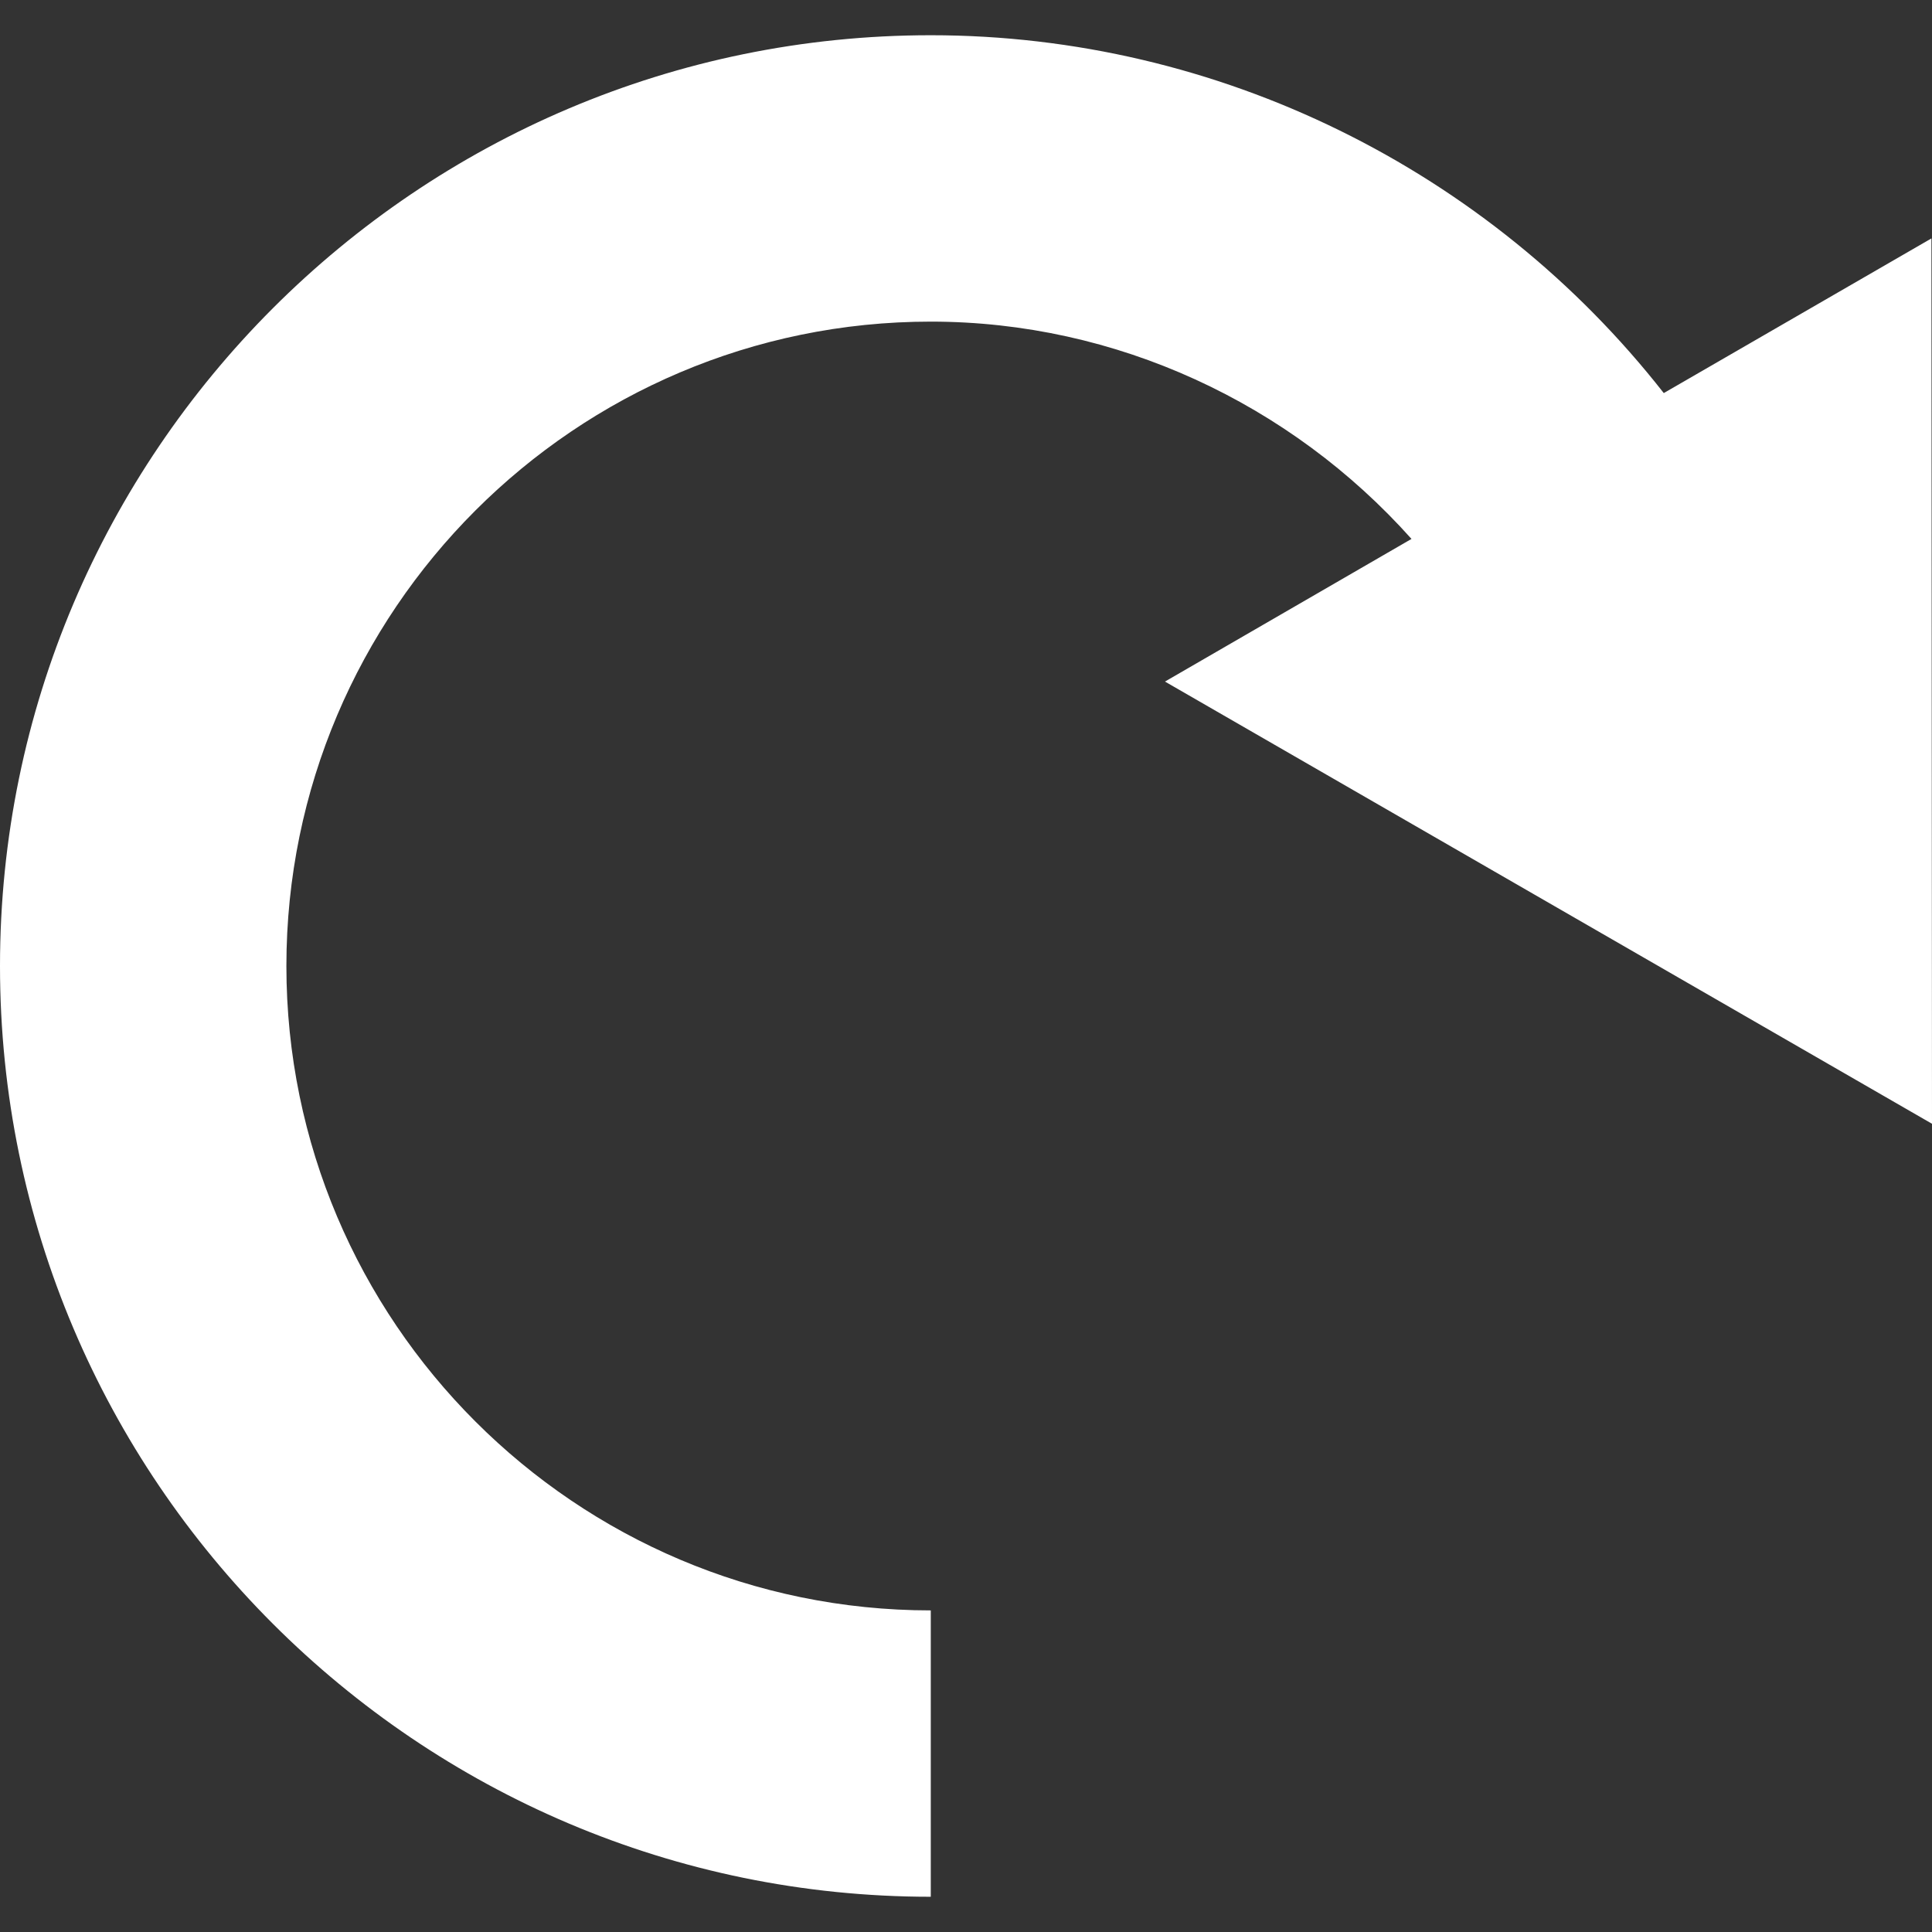 <?xml version="1.0" encoding="iso-8859-1"?>
<!-- Generator: Adobe Illustrator 16.0.0, SVG Export Plug-In . SVG Version: 6.00 Build 0)  -->
<!DOCTYPE svg PUBLIC "-//W3C//DTD SVG 1.1//EN" "http://www.w3.org/Graphics/SVG/1.1/DTD/svg11.dtd">
<svg xmlns="http://www.w3.org/2000/svg" xmlns:xlink="http://www.w3.org/1999/xlink" version="1.1" id="Capa_1" x="0px" y="0px" width="512px" height="512px" viewBox="0 0 409.151 409.15" style="enable-background:new 0 0 409.151 409.15;" xml:space="preserve">
<rect x="0" y="0" width="409.151" height="409.15" fill="#333333" stroke="none"/>
<g>
	<path d="M197.116,7.461c60.933,0,118.212,28.518,155.232,75.784l56.682-32.754l0.121,187.495l-162.438-93.645l52.206-30.21   c-25.646-28.724-62.548-46.02-101.803-46.02c-75.25,0-136.465,61.213-136.465,136.465c0,75.25,61.216,136.468,136.465,136.468   v60.645C88.432,401.689,0,313.267,0,204.577C0,95.891,88.429,7.461,197.116,7.461z" fill="#FFFFFF"/>
</g>
<g>
</g>
<g>
</g>
<g>
</g>
<g>
</g>
<g>
</g>
<g>
</g>
<g>
</g>
<g>
</g>
<g>
</g>
<g>
</g>
<g>
</g>
<g>
</g>
<g>
</g>
<g>
</g>
<g>
</g>
</svg>

